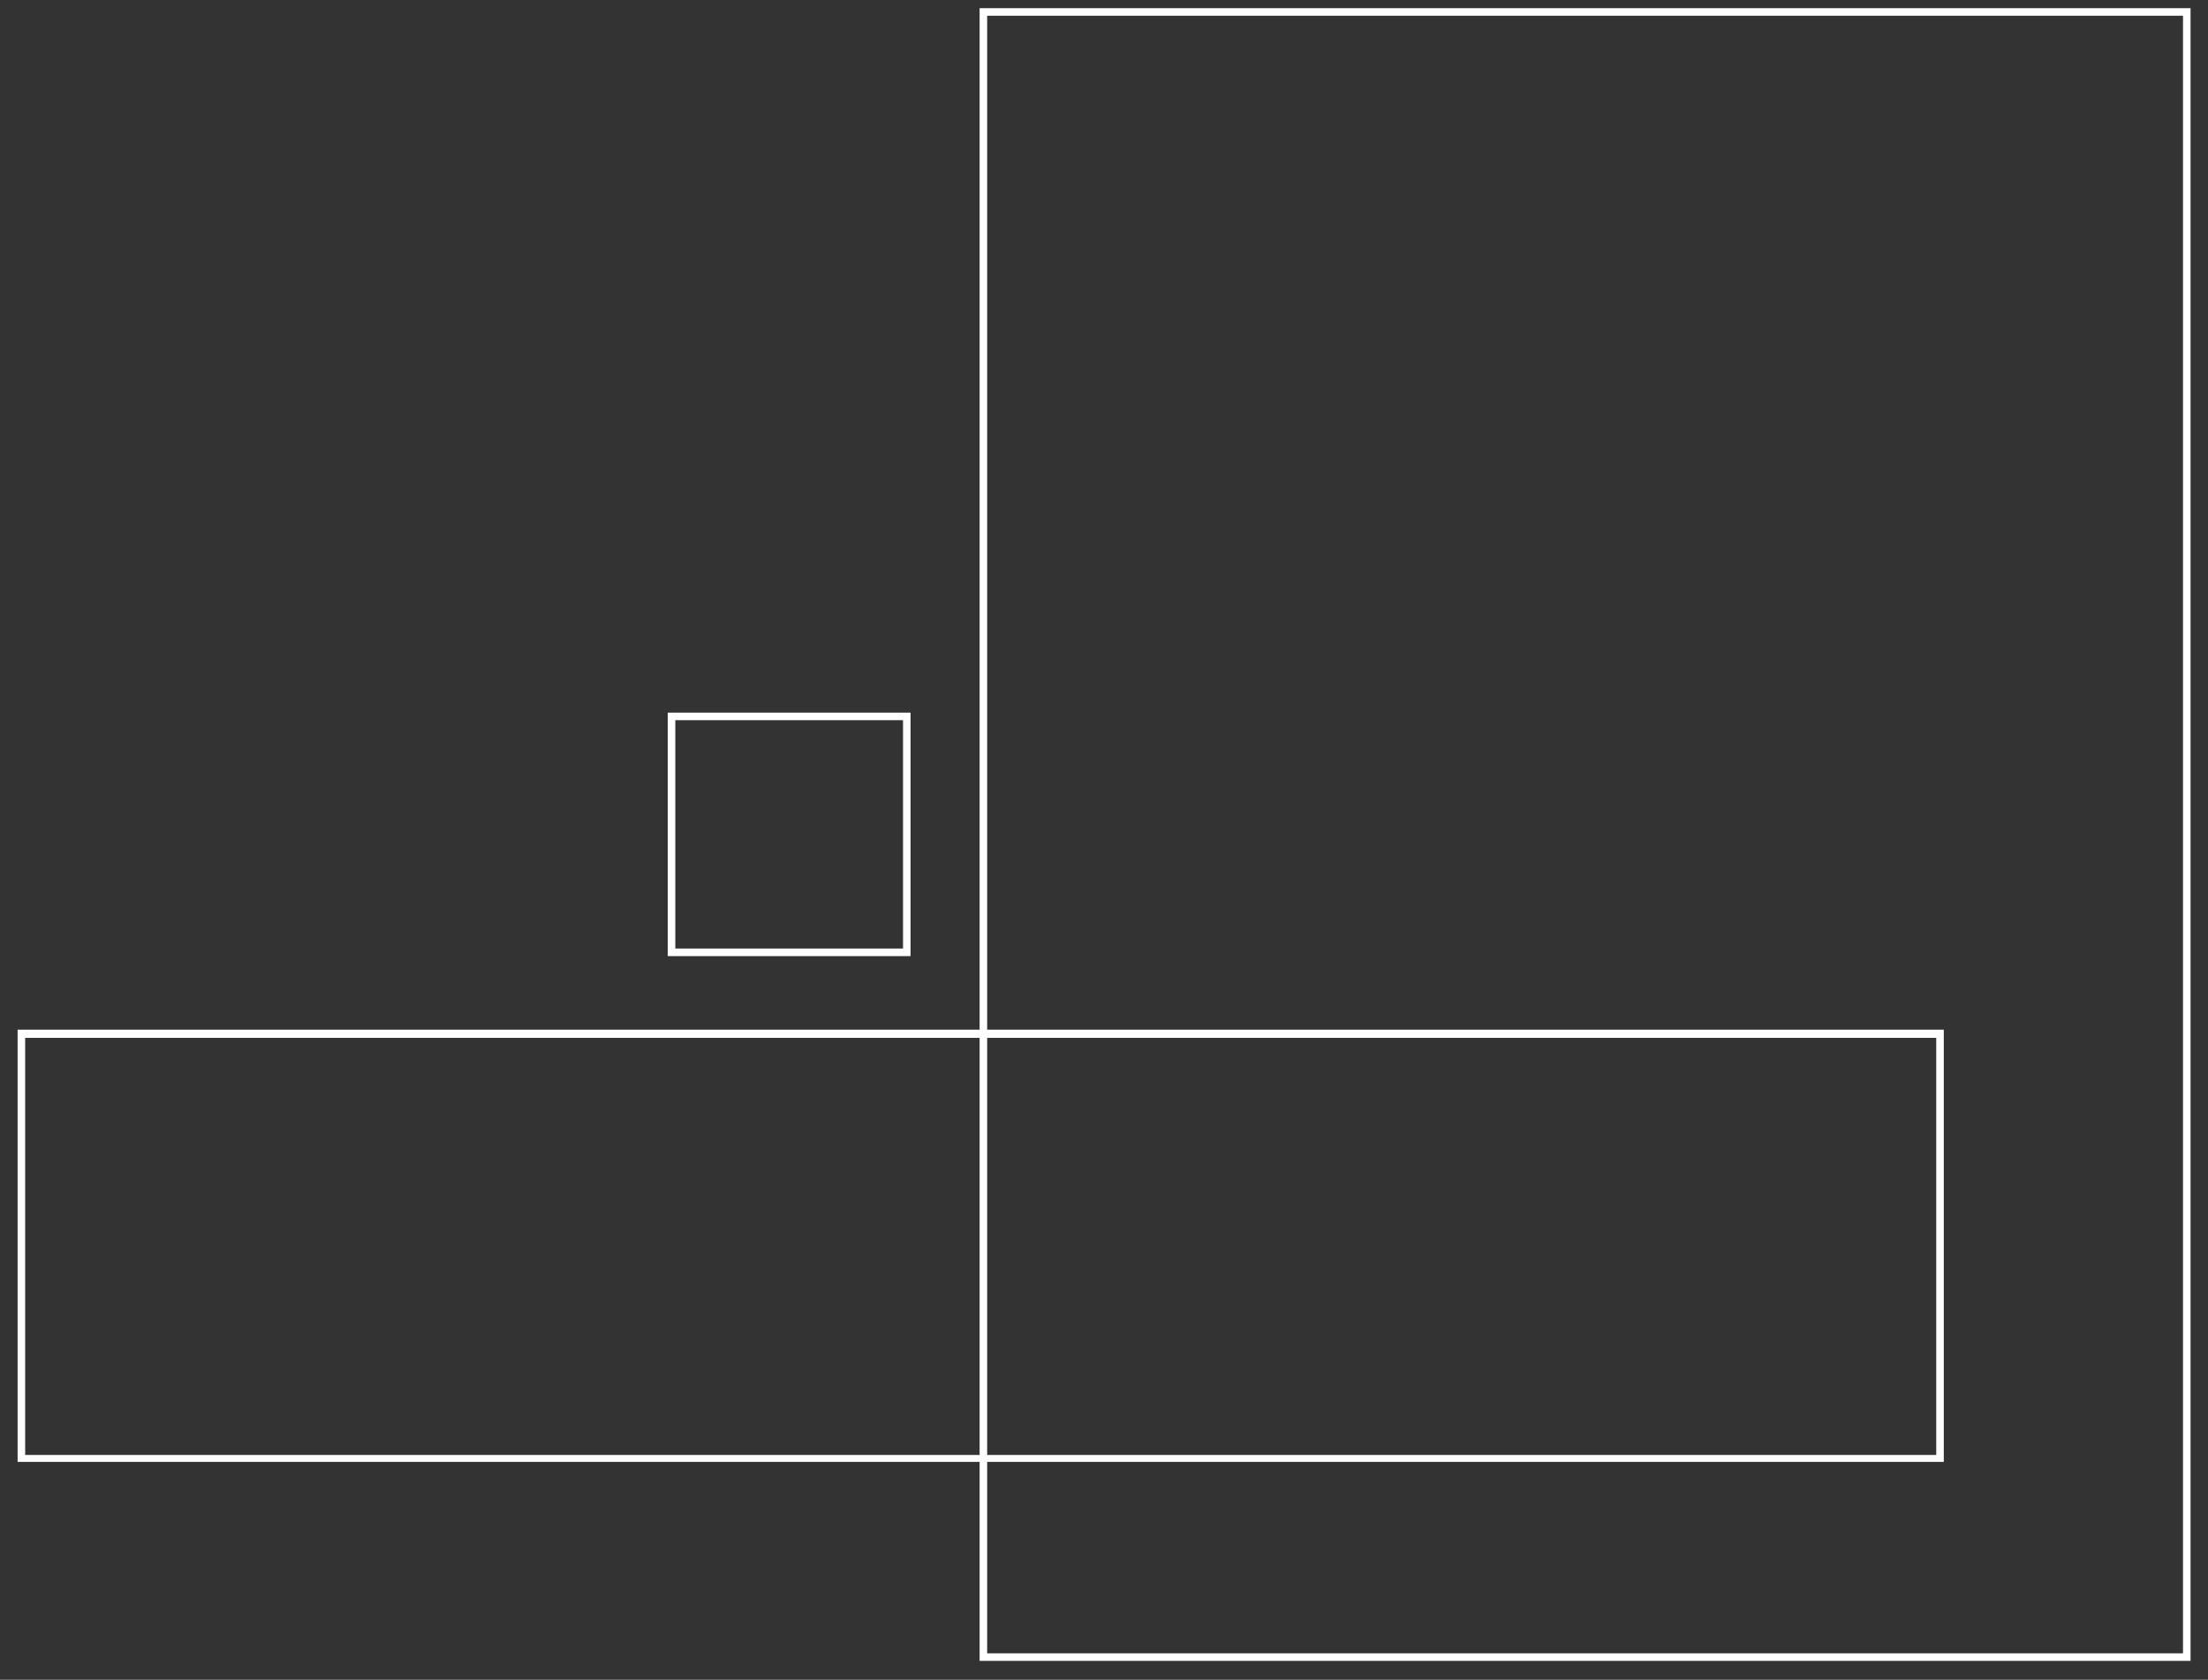 <svg version="1.1" id="Livello_1" xmlns="http://www.w3.org/2000/svg" x="0" y="0" viewBox="0 0 351 267" xml:space="preserve"><rect x="0" y="0" width="351" height="267" fill="#333333" stroke="none"/><style>.st2{fill:#fff}.st5{fill:none}</style><g id="Raggruppa_3434_00000109005001526665050960000008073737814051262100_" transform="translate(-771.049 -6407.711)"><g id="Rettangolo_600_00000018937207769789893900000004814899227295821722_"><path class="st5" d="M.6 1.4h192.2v262.5H.6z" transform="translate(926.376 6407.711)"/><path class="st2" d="M192.9 264H.4V1.3h192.5V264zM1.6 262.8h190.1V2.5H1.6v260.3z" transform="translate(926.376 6407.711)"/></g><g id="Rettangolo_602_00000003788671554123597930000016529311979706680983_"><path transform="rotate(180 481.671 3380.82)" class="st5" d="M-116.6 121.6h306v68.5h-306z"/><path class="st2" d="M2.1 309V2.8h68.7V309H2.1zM3.2 4v303.8h66.3V4H3.2z" transform="rotate(-90 3706.616 2935.567)"/></g><g id="Rettangolo_603_00000045609759356287996000000015320187667741924749_"><path class="st5" d="M1.3-.3h38.4v38.4H1.3z" transform="translate(876 6521.485)"/><path class="st2" d="M39.8 38.2H1.2V-.5h38.6v38.7zM2.4 37h36.2V.7H2.4V37z" transform="translate(876 6521.485)"/></g></g></svg>